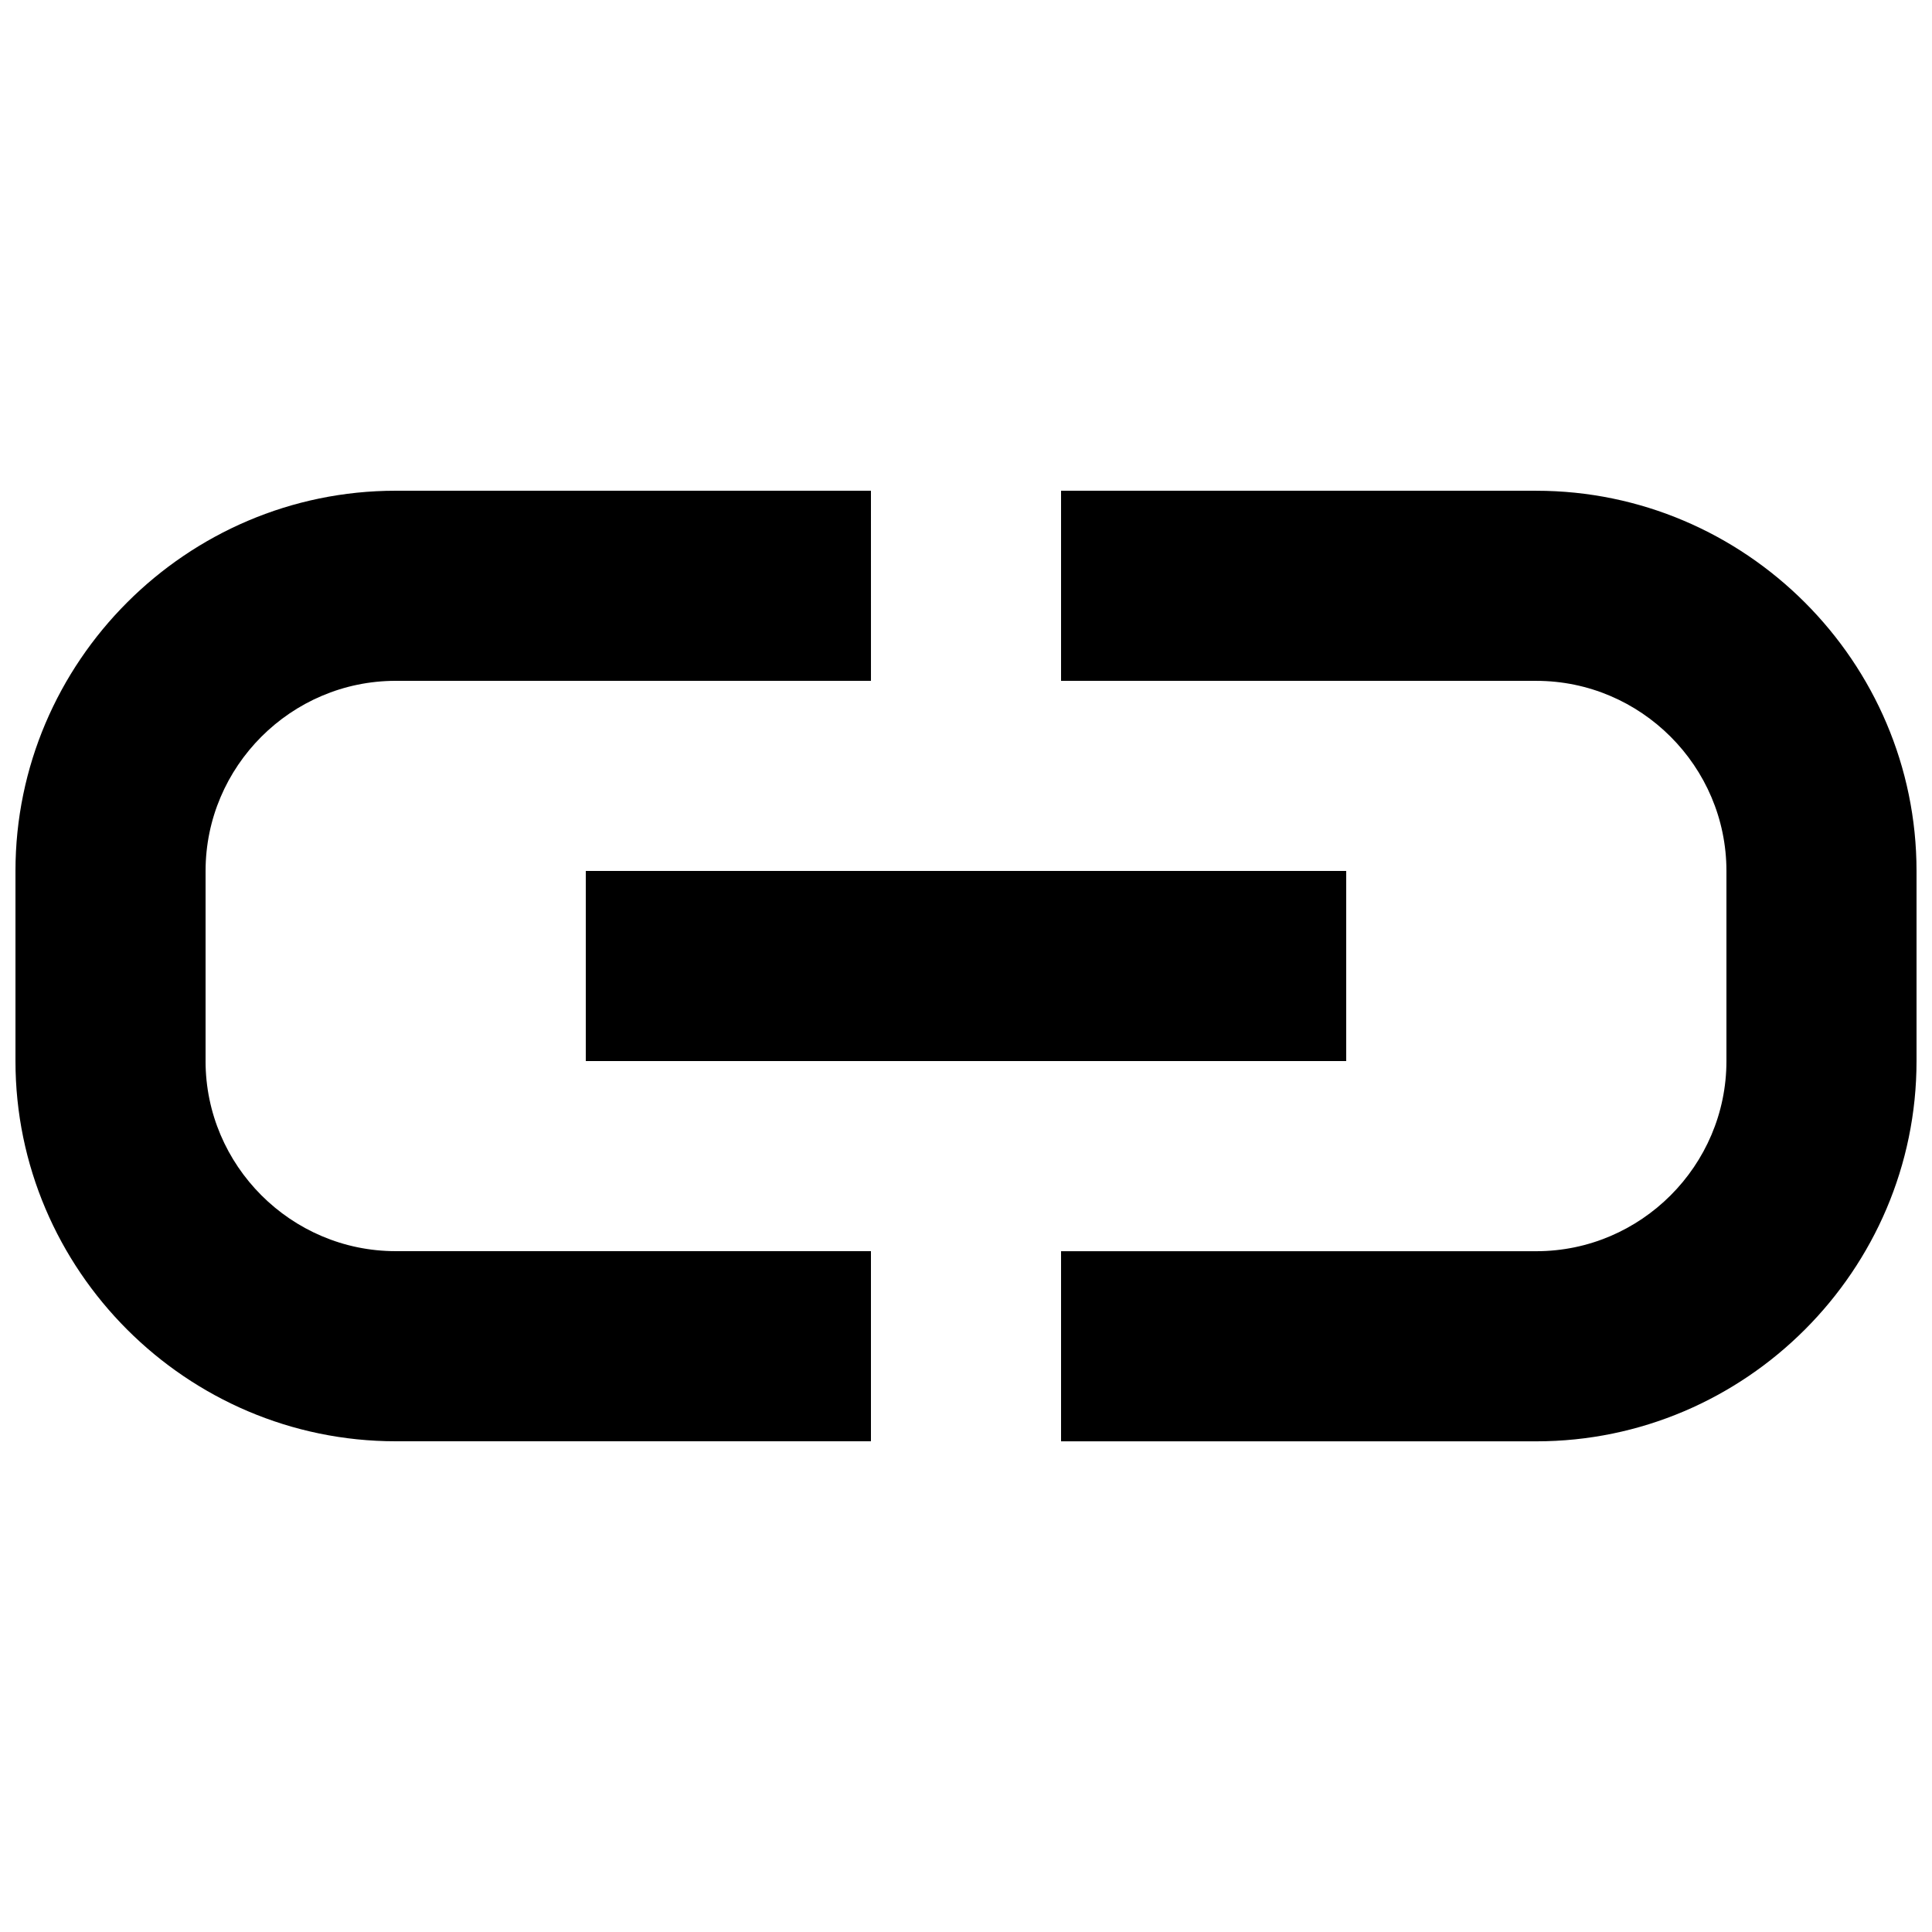 <?xml version="1.0" encoding="UTF-8"?>
<!-- Uploaded to: SVG Repo, www.svgrepo.com, Generator: SVG Repo Mixer Tools -->
<svg width="800px" height="800px" version="1.1" viewBox="144 144 512 512" xmlns="http://www.w3.org/2000/svg">
 <defs>
  <clipPath id="a">
   <path d="m148.09 274h503.81v252h-503.81z"/>
  </clipPath>
 </defs>
 <g clip-path="url(#a)">
  <path d="m198.48 425.19v-50.379c0-27.711 22.672-50.383 50.383-50.383h125.95l-0.004-50.379h-125.95c-55.418 0-100.76 45.344-100.76 100.76v50.383c0 55.418 45.344 100.76 100.76 100.76h125.95v-50.383h-125.95c-27.711 0-50.383-22.672-50.383-50.383zm352.66-151.14h-125.95v50.383h125.95c27.711 0 50.383 22.672 50.383 50.383v50.383c0 27.711-22.672 50.383-50.383 50.383h-125.95v50.383h125.95c55.418 0 100.76-45.344 100.76-100.76v-50.391c0-55.418-45.344-100.76-100.76-100.76z"/>
 </g>
 <path d="m299.24 374.81h201.52v50.383l-201.52-0.004z"/>
</svg>